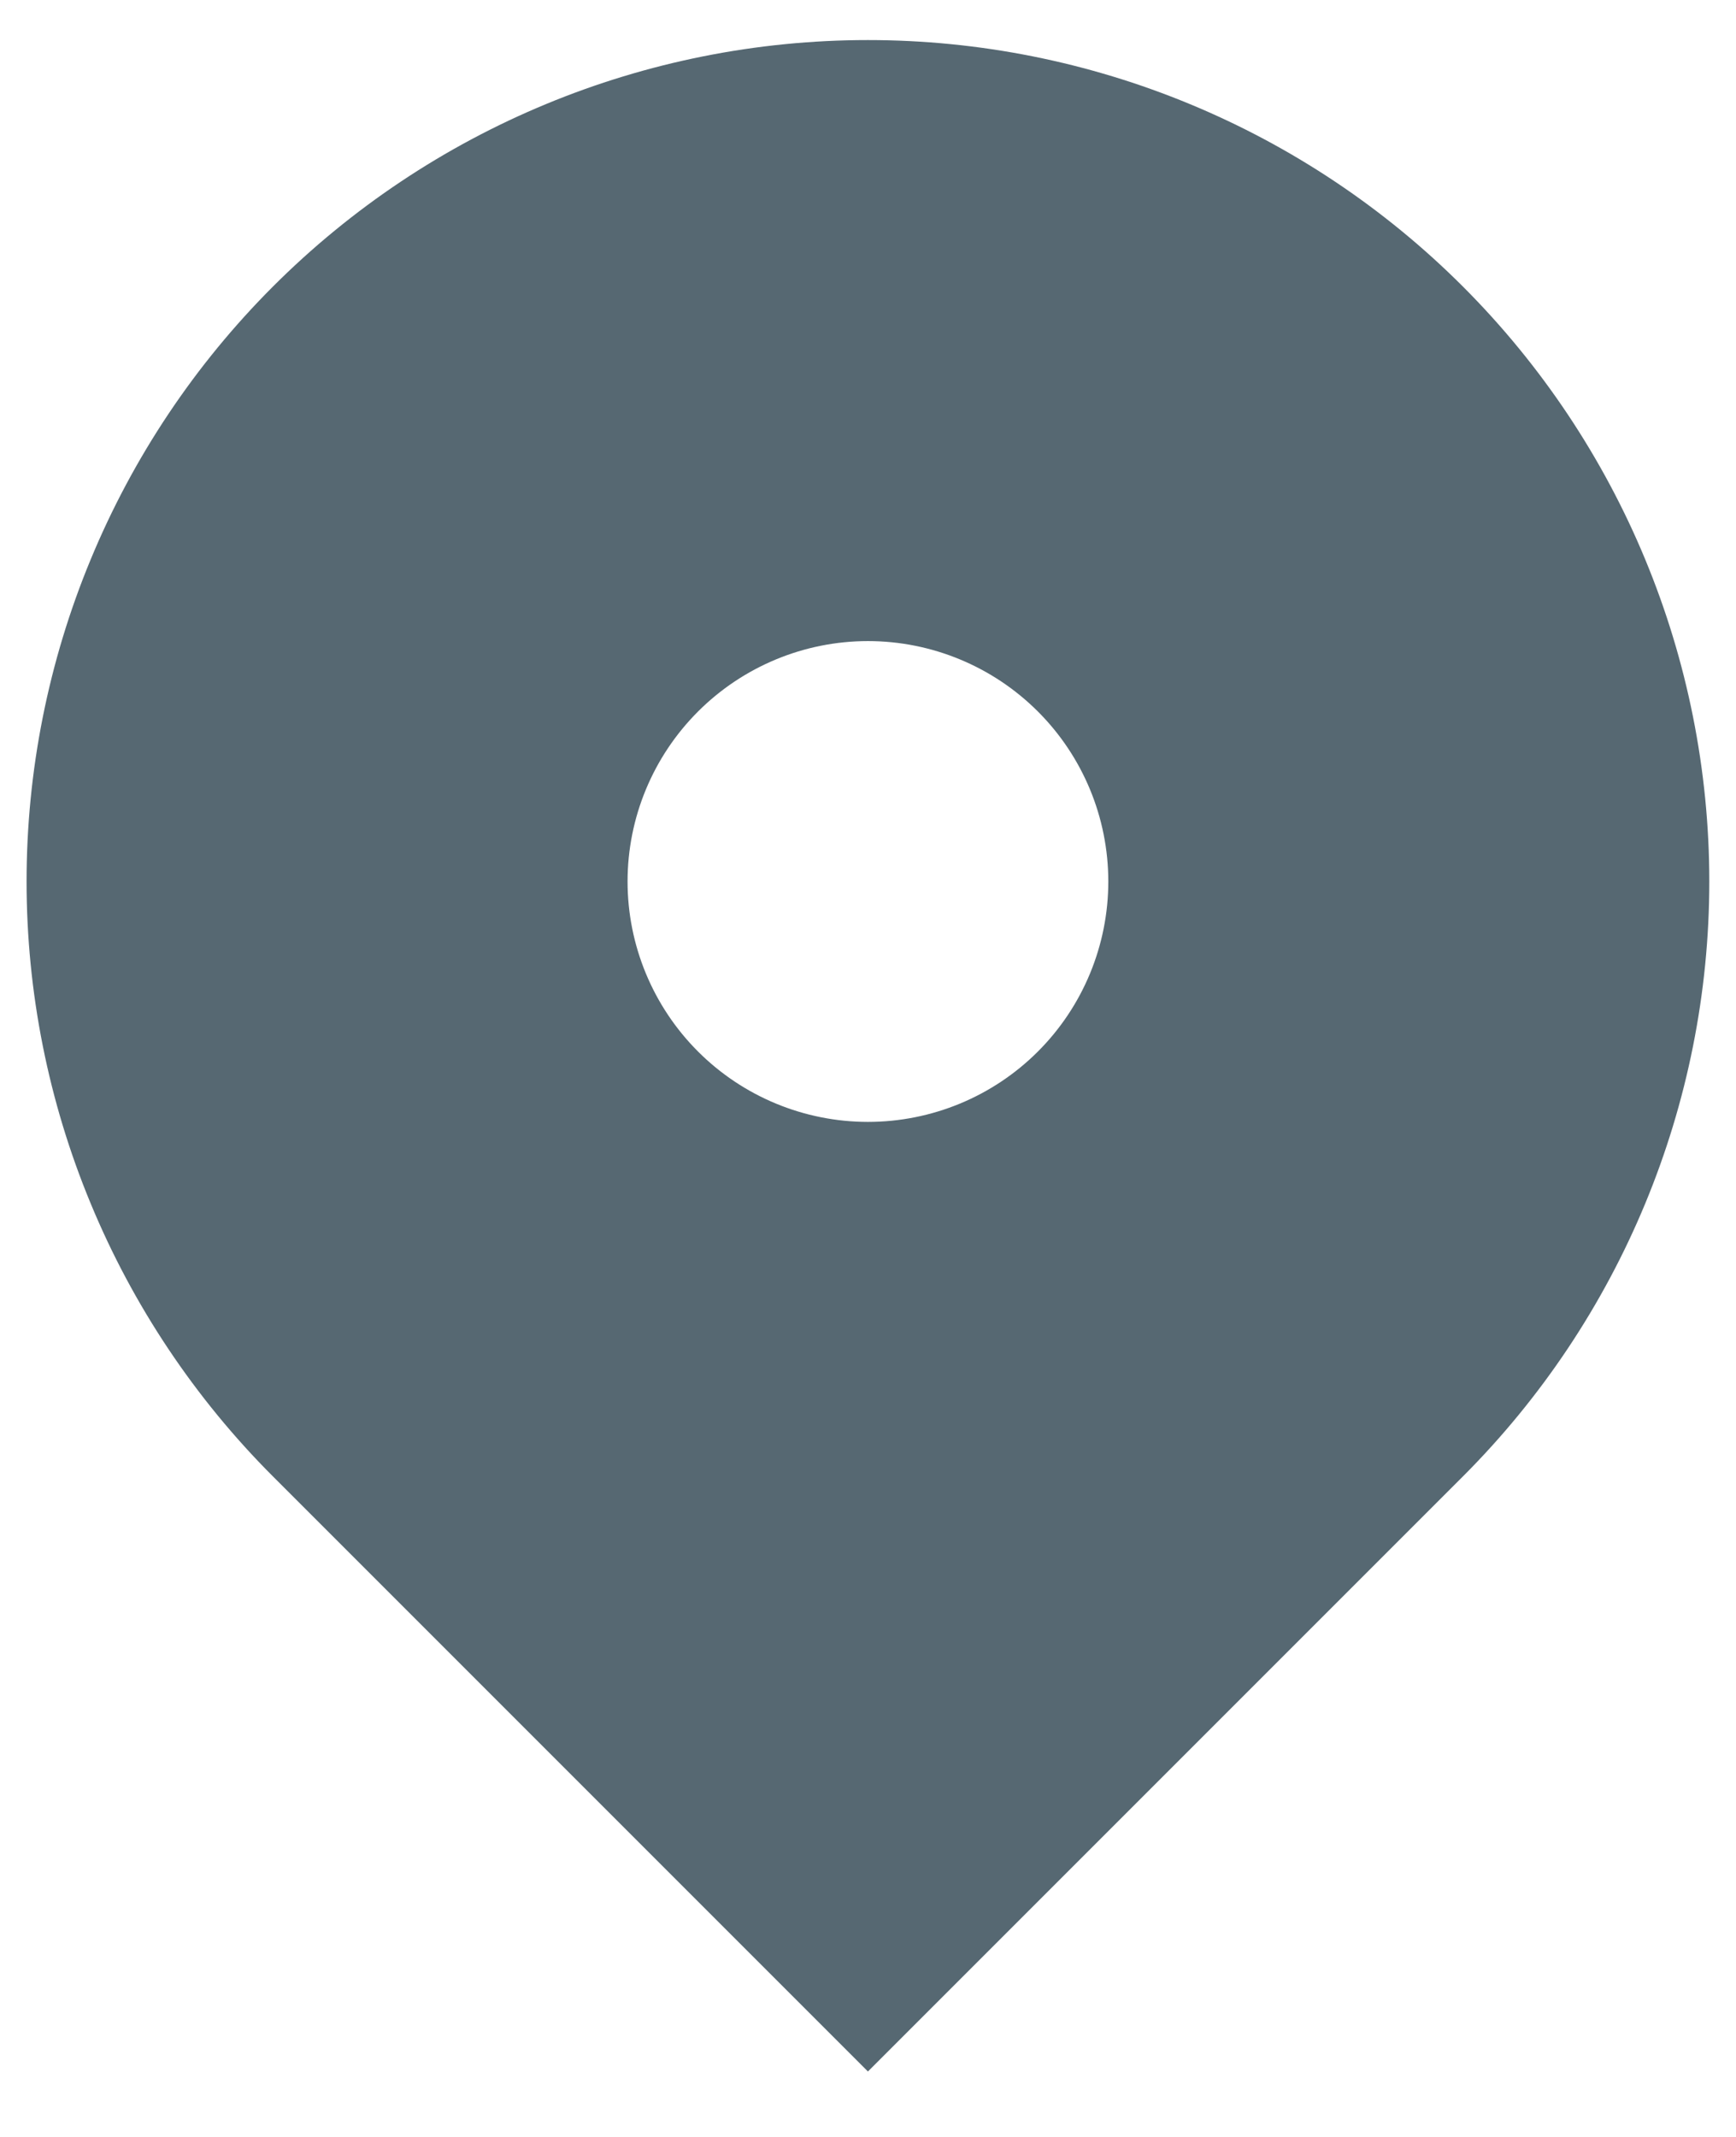 <svg width="26" height="32" viewBox="0 0 26 32" fill="none" xmlns="http://www.w3.org/2000/svg">
<path fill-rule="evenodd" clip-rule="evenodd" d="M4.089 4.29C6.452 1.927 9.657 0.6 12.999 0.6C16.341 0.6 19.546 1.927 21.909 4.29C24.272 6.653 25.6 9.858 25.6 13.2C25.6 16.542 24.272 19.747 21.909 22.11L12.999 31.02L4.089 22.11C2.919 20.94 1.991 19.551 1.358 18.022C0.724 16.494 0.398 14.855 0.398 13.2C0.398 11.546 0.724 9.907 1.358 8.378C1.991 6.849 2.919 5.46 4.089 4.29ZM12.999 16.8C13.954 16.8 14.87 16.421 15.545 15.746C16.22 15.071 16.599 14.155 16.599 13.2C16.599 12.245 16.22 11.33 15.545 10.655C14.87 9.98 13.954 9.6 12.999 9.6C12.045 9.6 11.129 9.98 10.454 10.655C9.779 11.33 9.399 12.245 9.399 13.2C9.399 14.155 9.779 15.071 10.454 15.746C11.129 16.421 12.045 16.8 12.999 16.8Z" fill="#566872"/>
</svg>
